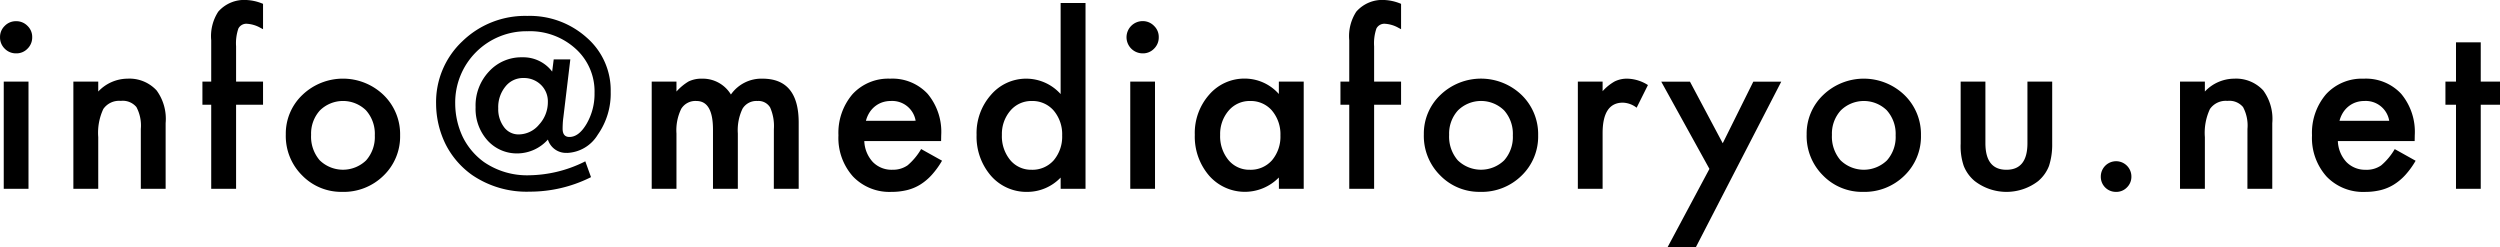 <svg xmlns="http://www.w3.org/2000/svg" width="266.282" height="26.321" viewBox="0 0 266.282 26.321"><path d="M264.309,11.4v8.954h-2.636V11.4h-1.125V8.937h1.125V4.754h2.636V8.937h2.051V11.4Zm-12.233,6.926a2.694,2.694,0,0,0,1.629-.469,6.65,6.65,0,0,0,1.442-1.734l2.226,1.242a8.861,8.861,0,0,1-1.09,1.506,5.791,5.791,0,0,1-1.23,1.031,4.925,4.925,0,0,1-1.418.592,6.9,6.9,0,0,1-1.652.188,5.371,5.371,0,0,1-4.1-1.641,6.153,6.153,0,0,1-1.547-4.383,6.327,6.327,0,0,1,1.5-4.383,5.174,5.174,0,0,1,4.008-1.652,5.122,5.122,0,0,1,3.984,1.606,6.313,6.313,0,0,1,1.453,4.418l-.011.621h-8.18A3.466,3.466,0,0,0,250,17.5,2.787,2.787,0,0,0,252.076,18.324Zm2.485-5.215A2.527,2.527,0,0,0,251.9,11a2.747,2.747,0,0,0-.9.146,2.6,2.6,0,0,0-.767.422,2.684,2.684,0,0,0-.592.662,3.085,3.085,0,0,0-.375.879Zm-15.1.868a4.183,4.183,0,0,0-.469-2.332,1.891,1.891,0,0,0-1.664-.657,2.037,2.037,0,0,0-1.864.867,5.976,5.976,0,0,0-.539,2.989v5.508h-2.648V8.937h2.648V9.992a4.323,4.323,0,0,1,3.118-1.371,3.936,3.936,0,0,1,3.1,1.254,5.132,5.132,0,0,1,.961,3.48v7h-2.648Zm-13.991,6.7a1.6,1.6,0,0,1-1.629-1.641,1.629,1.629,0,0,1,3.258.012,1.582,1.582,0,0,1-.481,1.16A1.562,1.562,0,0,1,225.466,20.68Zm-8.284-1.16a5.541,5.541,0,0,1-6.785,0,4.037,4.037,0,0,1-1.16-1.606,6.521,6.521,0,0,1-.328-2.367V8.937h2.636v6.551q0,2.836,2.239,2.836t2.238-2.836V8.937h2.637v6.61a7.368,7.368,0,0,1-.34,2.367A3.983,3.983,0,0,1,217.182,19.52Zm-18.643,1.16a5.8,5.8,0,0,1-4.3-1.758,5.911,5.911,0,0,1-1.734-4.359,5.676,5.676,0,0,1,1.769-4.208,6.244,6.244,0,0,1,8.649.012,5.811,5.811,0,0,1,1.758,4.289,5.78,5.78,0,0,1-1.77,4.3A6.052,6.052,0,0,1,198.539,20.68Zm2.519-8.672a3.507,3.507,0,0,0-4.921,0,3.663,3.663,0,0,0-.938,2.6,3.851,3.851,0,0,0,.914,2.707,3.552,3.552,0,0,0,4.945.012,3.748,3.748,0,0,0,.926-2.66A3.748,3.748,0,0,0,201.058,12.008ZM177.7,26.563l4.454-8.333-5.133-9.293h3.058l3.492,6.563,3.258-6.563h2.977l-9.094,17.626Zm-4.768-15.387q-2.156,0-2.156,3.258v5.918h-2.637V8.937h2.637v1.02a5.036,5.036,0,0,1,1.289-1.043,2.96,2.96,0,0,1,1.359-.293,4.26,4.26,0,0,1,2.18.68L174.4,11.715A2.519,2.519,0,0,0,172.936,11.176Zm-15.162,9.5a5.8,5.8,0,0,1-4.3-1.758,5.912,5.912,0,0,1-1.735-4.359,5.673,5.673,0,0,1,1.77-4.208,6.243,6.243,0,0,1,8.648.012,5.811,5.811,0,0,1,1.758,4.289,5.783,5.783,0,0,1-1.769,4.3A6.052,6.052,0,0,1,157.774,20.68Zm2.519-8.672a3.508,3.508,0,0,0-4.922,0,3.667,3.667,0,0,0-.937,2.6,3.846,3.846,0,0,0,.914,2.707,3.552,3.552,0,0,0,4.945.012,3.753,3.753,0,0,0,.926-2.66A3.753,3.753,0,0,0,160.293,12.008Zm-13.85,8.344h-2.648V11.4h-.938V8.937h.938V4.531a4.774,4.774,0,0,1,.75-3.047,3.675,3.675,0,0,1,3-1.242,5.169,5.169,0,0,1,1.769.41v2.7l-.269-.141a3.319,3.319,0,0,0-1.407-.434.956.956,0,0,0-.949.5,4.856,4.856,0,0,0-.246,1.9V8.937h2.871V11.4h-2.871Zm-10.147-1.2a5.063,5.063,0,0,1-7.418-.187,6.36,6.36,0,0,1-1.535-4.36,6.164,6.164,0,0,1,1.535-4.277,4.947,4.947,0,0,1,3.844-1.711,4.853,4.853,0,0,1,3.574,1.641V8.937h2.648V20.352H136.3Zm-.738-7.136A2.984,2.984,0,0,0,133.214,11a2.919,2.919,0,0,0-2.274,1.031,3.806,3.806,0,0,0-.9,2.578,3.974,3.974,0,0,0,.879,2.672,2.876,2.876,0,0,0,2.273,1.043,3.027,3.027,0,0,0,2.368-1.008,3.9,3.9,0,0,0,.9-2.648A3.9,3.9,0,0,0,135.558,12.02ZM121.79,5.926a1.721,1.721,0,0,1-1.723-1.735,1.721,1.721,0,0,1,1.711-1.7A1.662,1.662,0,0,1,123,3a1.625,1.625,0,0,1,.5,1.207,1.663,1.663,0,0,1-.5,1.219A1.624,1.624,0,0,1,121.79,5.926Zm-8.741,13.23a4.919,4.919,0,0,1-3.528,1.524,5.024,5.024,0,0,1-3.89-1.711,6.36,6.36,0,0,1-1.535-4.36,6.145,6.145,0,0,1,1.535-4.265,4.93,4.93,0,0,1,7.418-.082V.559H115.7V20.352h-2.648Zm-.739-7.136A2.98,2.98,0,0,0,109.967,11a2.917,2.917,0,0,0-2.274,1.031,3.806,3.806,0,0,0-.9,2.578,3.974,3.974,0,0,0,.879,2.672,2.875,2.875,0,0,0,2.273,1.043,3.024,3.024,0,0,0,2.367-1.008,3.9,3.9,0,0,0,.9-2.648A3.9,3.9,0,0,0,112.31,12.02Zm-17.19,6.3a2.692,2.692,0,0,0,1.629-.469,6.65,6.65,0,0,0,1.442-1.734l2.226,1.242a8.862,8.862,0,0,1-1.09,1.506A5.767,5.767,0,0,1,98.1,19.9a4.926,4.926,0,0,1-1.418.592,6.9,6.9,0,0,1-1.652.188,5.371,5.371,0,0,1-4.1-1.641,6.153,6.153,0,0,1-1.547-4.383,6.327,6.327,0,0,1,1.5-4.383,5.174,5.174,0,0,1,4.008-1.652,5.122,5.122,0,0,1,3.984,1.606,6.313,6.313,0,0,1,1.454,4.418l-.012.621h-8.18a3.466,3.466,0,0,0,.914,2.238A2.787,2.787,0,0,0,95.12,18.324Zm2.485-5.215A2.526,2.526,0,0,0,94.945,11a2.753,2.753,0,0,0-.9.146,2.6,2.6,0,0,0-.767.422,2.685,2.685,0,0,0-.592.662,3.085,3.085,0,0,0-.375.879Zm-15.1.9a4.89,4.89,0,0,0-.4-2.321A1.444,1.444,0,0,0,80.755,11a1.72,1.72,0,0,0-1.588.82,5.284,5.284,0,0,0-.5,2.637v5.895H76.02v-6.3Q76.02,11,74.263,11a1.762,1.762,0,0,0-1.624.832,5.2,5.2,0,0,0-.509,2.625v5.895H69.493V8.937H72.13V9.992a5.518,5.518,0,0,1,1.3-1.078,3.164,3.164,0,0,1,1.442-.293,3.5,3.5,0,0,1,3.058,1.688,3.961,3.961,0,0,1,3.364-1.688q3.855,0,3.855,4.676v7.055H82.5Zm-22.03,2.519a2.014,2.014,0,0,1-2.039-1.418,4.4,4.4,0,0,1-3.211,1.477A4.207,4.207,0,0,1,52,15.195a5.022,5.022,0,0,1-1.265-3.527,5.278,5.278,0,0,1,1.418-3.8,4.661,4.661,0,0,1,3.562-1.523,3.857,3.857,0,0,1,3.176,1.523l.164-1.3h1.77l-.739,6.153c-.031.226-.053.443-.064.65s-.018.4-.018.58q0,.879.727.879,1.019,0,1.851-1.441a6.344,6.344,0,0,0,.821-3.235,6.1,6.1,0,0,0-2.016-4.722A7.22,7.22,0,0,0,56.264,3.57a7.586,7.586,0,0,0-7.7,7.711,8.385,8.385,0,0,0,.8,3.539A7.24,7.24,0,0,0,51.623,17.5,8.11,8.11,0,0,0,56.5,18.91a13.628,13.628,0,0,0,5.742-1.394l.176-.094.61,1.687-.141.071a14.5,14.5,0,0,1-6.375,1.476,10.288,10.288,0,0,1-6.141-1.769,8.964,8.964,0,0,1-2.836-3.293,9.851,9.851,0,0,1-1.007-4.289,8.883,8.883,0,0,1,2.8-6.668,9.588,9.588,0,0,1,6.914-2.7,9.077,9.077,0,0,1,6.34,2.321,7.426,7.426,0,0,1,2.543,5.754A7.6,7.6,0,0,1,63.74,14.6,4,4,0,0,1,60.471,16.531ZM57.694,9.277a2.585,2.585,0,0,0-1.852-.726,2.386,2.386,0,0,0-1.934.914,3.46,3.46,0,0,0-.761,2.308,3.172,3.172,0,0,0,.609,2,1.9,1.9,0,0,0,1.57.786,2.842,2.842,0,0,0,2.168-1.043,3.518,3.518,0,0,0,.938-2.426A2.446,2.446,0,0,0,57.694,9.277Zm-21.14,11.4a5.8,5.8,0,0,1-4.3-1.758,5.908,5.908,0,0,1-1.735-4.359,5.673,5.673,0,0,1,1.77-4.208,6.243,6.243,0,0,1,8.648.012,5.811,5.811,0,0,1,1.758,4.289,5.78,5.78,0,0,1-1.77,4.3A6.048,6.048,0,0,1,36.554,20.68Zm2.52-8.672a3.508,3.508,0,0,0-4.922,0,3.667,3.667,0,0,0-.937,2.6,3.846,3.846,0,0,0,.914,2.707,3.552,3.552,0,0,0,4.945.012A3.753,3.753,0,0,0,40,14.668,3.753,3.753,0,0,0,39.074,12.008Zm-13.85,8.344H22.575V11.4h-.937V8.937h.937V4.531a4.78,4.78,0,0,1,.75-3.047,3.678,3.678,0,0,1,3-1.242,5.169,5.169,0,0,1,1.77.41v2.7l-.27-.141a3.312,3.312,0,0,0-1.406-.434.955.955,0,0,0-.949.5,4.856,4.856,0,0,0-.246,1.9V8.937h2.871V11.4H25.224ZM15.077,13.977a4.183,4.183,0,0,0-.469-2.332,1.891,1.891,0,0,0-1.664-.657,2.034,2.034,0,0,0-1.863.867,5.965,5.965,0,0,0-.539,2.989v5.508H7.893V8.937h2.649V9.992a4.319,4.319,0,0,1,3.117-1.371,3.936,3.936,0,0,1,3.1,1.254,5.132,5.132,0,0,1,.961,3.48v7H15.077ZM1.8,5.926a1.66,1.66,0,0,1-1.219-.5,1.674,1.674,0,0,1-.5-1.231A1.634,1.634,0,0,1,.582,3a1.646,1.646,0,0,1,1.207-.5A1.66,1.66,0,0,1,3.008,3a1.622,1.622,0,0,1,.5,1.207,1.66,1.66,0,0,1-.5,1.219A1.622,1.622,0,0,1,1.8,5.926ZM3.113,20.352H.477V8.937H3.113Zm119.989,0h-2.637V8.937H123.1Z" transform="translate(-0.078 -0.242)" fill-rule="evenodd"/></svg>
